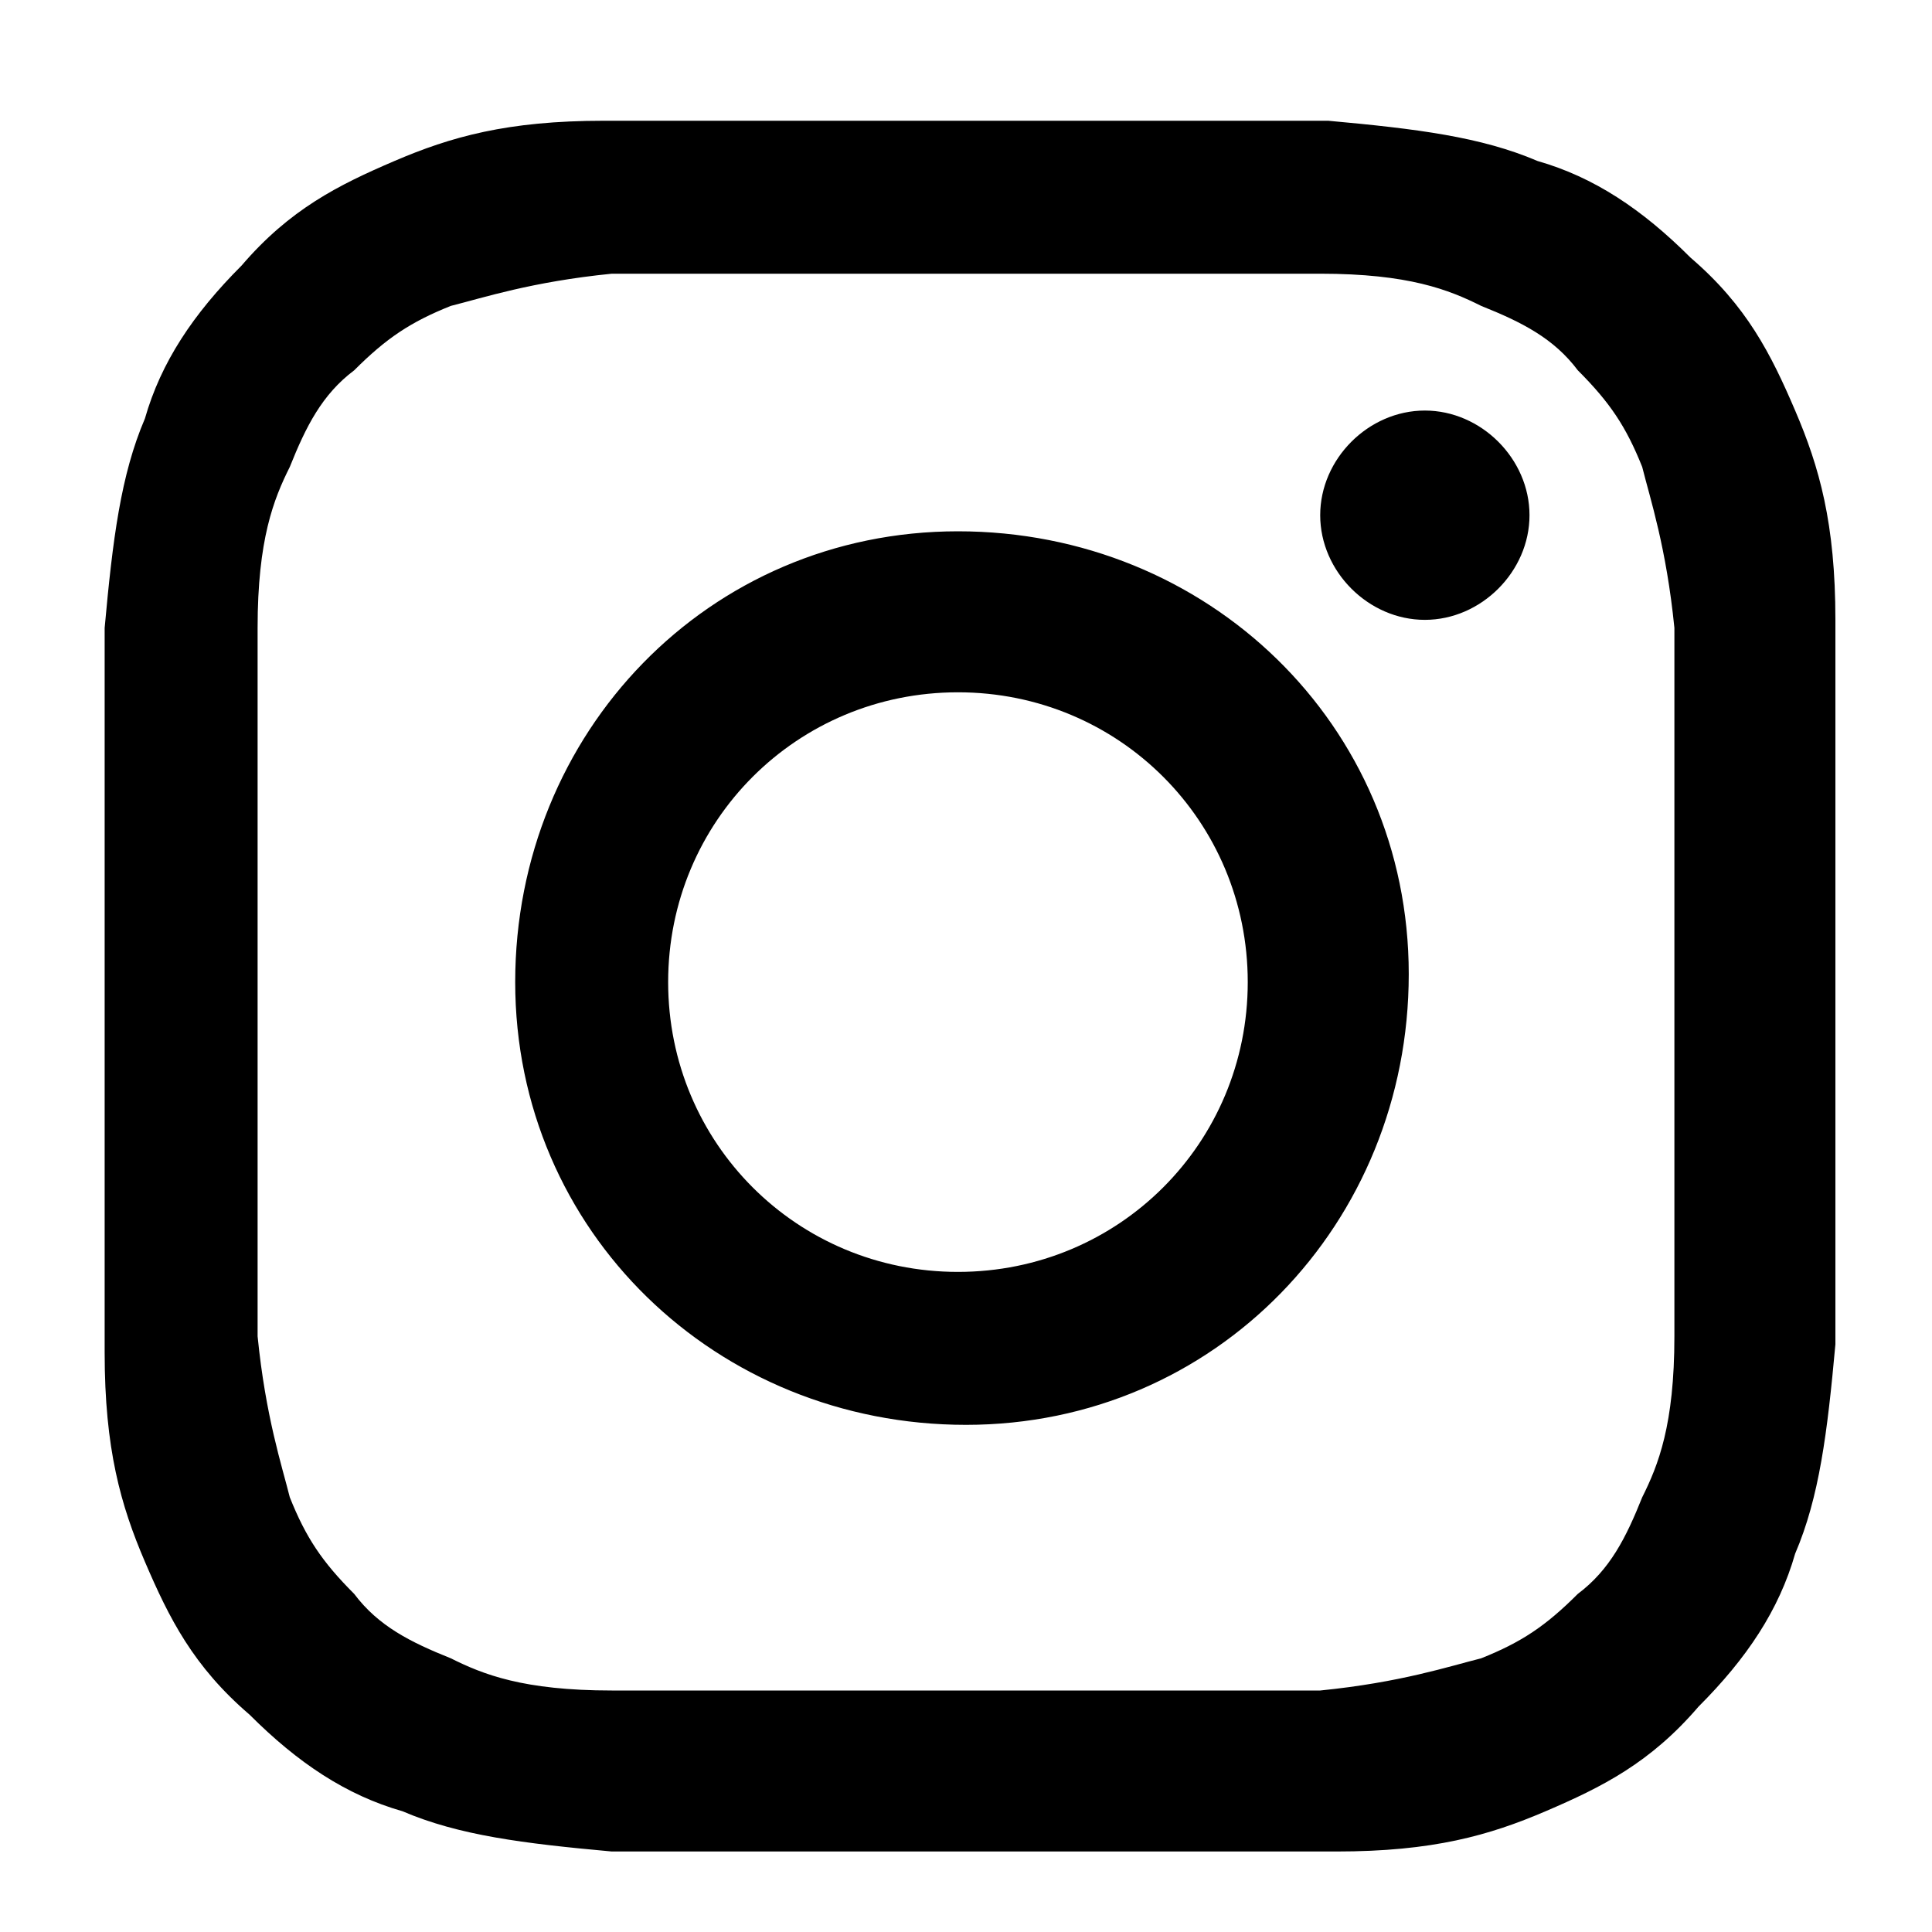 <?xml version="1.0" encoding="UTF-8"?><svg id="Layer_1" xmlns="http://www.w3.org/2000/svg" viewBox="0 0 24 24"><g id="Instagram-White-RGB"><path d="M7.5,1.5c-1.2,0-1.9.2-2.6.5-.7.3-1.3.6-1.9,1.3-.6.6-1,1.2-1.2,1.9-.3.7-.4,1.5-.5,2.6,0,1.2,0,1.5,0,4.5,0,2.9,0,3.3,0,4.5,0,1.2.2,1.9.5,2.6.3.7.6,1.3,1.3,1.9.6.6,1.2,1,1.9,1.2.7.3,1.5.4,2.6.5,1.2,0,1.5,0,4.5,0,2.9,0,3.3,0,4.5,0,1.2,0,1.9-.2,2.6-.5.7-.3,1.3-.6,1.9-1.3.6-.6,1-1.2,1.2-1.9.3-.7.4-1.5.5-2.6,0-1.2,0-1.5,0-4.5,0-2.9,0-3.3,0-4.5,0-1.2-.2-1.9-.5-2.6-.3-.7-.6-1.3-1.3-1.9-.6-.6-1.2-1-1.9-1.2-.7-.3-1.5-.4-2.6-.5-1.2,0-1.5,0-4.5,0-2.9,0-3.3,0-4.5,0M7.6,21c-1.1,0-1.6-.2-2-.4-.5-.2-.9-.4-1.2-.8-.4-.4-.6-.7-.8-1.2-.1-.4-.3-1-.4-2,0-1.1,0-1.5,0-4.4,0-2.9,0-3.2,0-4.4,0-1.1.2-1.6.4-2,.2-.5.4-.9.8-1.2.4-.4.7-.6,1.2-.8.4-.1,1-.3,2-.4,1.1,0,1.5,0,4.4,0,2.9,0,3.2,0,4.4,0,1.1,0,1.6.2,2,.4.5.2.9.4,1.2.8.4.4.6.7.8,1.2.1.4.3,1,.4,2,0,1.1,0,1.5,0,4.4,0,2.9,0,3.2,0,4.4,0,1.1-.2,1.6-.4,2-.2.5-.4.9-.8,1.2-.4.4-.7.6-1.2.8-.4.1-1,.3-2,.4-1.1,0-1.5,0-4.4,0-2.9,0-3.2,0-4.4,0M16.4,6.4c0,.7.6,1.3,1.3,1.3.7,0,1.3-.6,1.3-1.3,0-.7-.6-1.3-1.3-1.3s-1.3.6-1.3,1.3M6.4,12.2c0,3.1,2.5,5.5,5.6,5.5,3.1,0,5.5-2.5,5.5-5.6,0-3.1-2.5-5.5-5.6-5.5-3.1,0-5.5,2.5-5.5,5.6M8.3,12.2c0-2,1.6-3.6,3.6-3.6,2,0,3.6,1.6,3.6,3.6,0,2-1.6,3.6-3.6,3.6-2,0-3.6-1.6-3.6-3.6"/></g></svg>